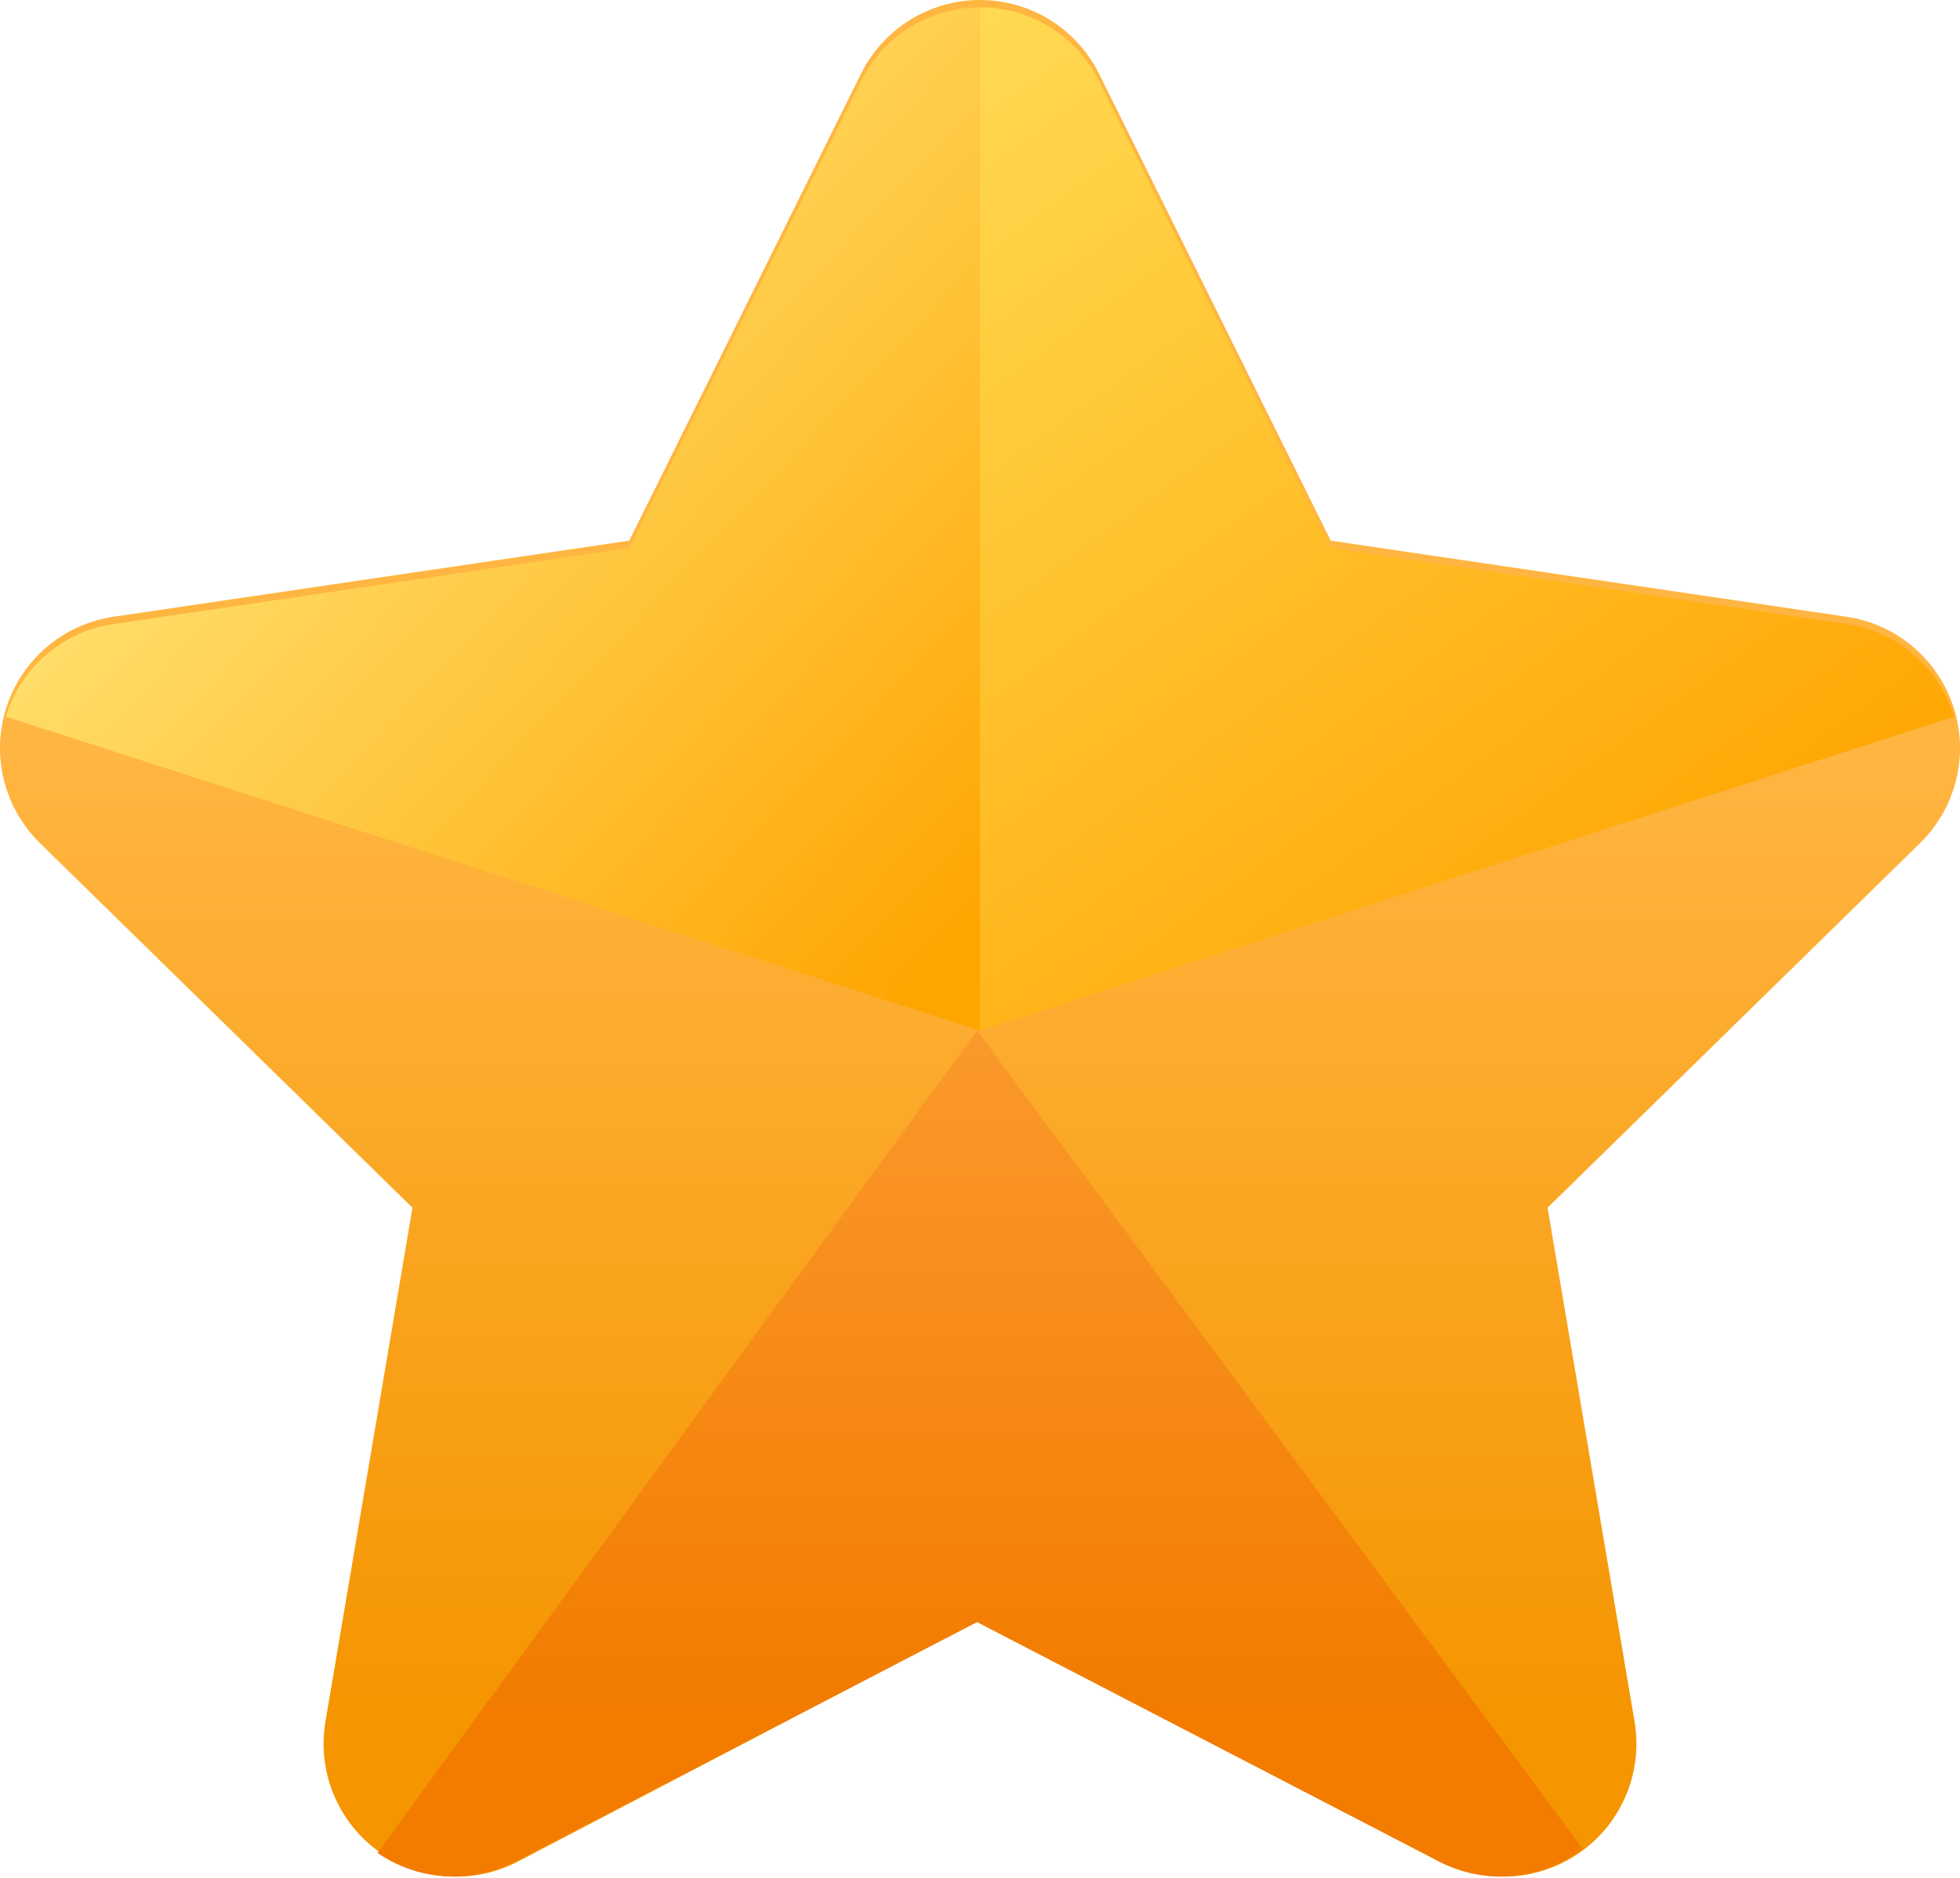 <svg width="48" height="46" viewBox="0 0 48 46" fill="none" xmlns="http://www.w3.org/2000/svg">
<path fill-rule="evenodd" clip-rule="evenodd" d="M21.086 1.807C21.355 1.265 21.771 0.808 22.285 0.488C22.8 0.169 23.394 0 24 0C24.606 0 25.2 0.169 25.715 0.488C26.23 0.808 26.645 1.265 26.915 1.807L32.59 13.244L45.221 15.108C45.821 15.196 46.383 15.45 46.846 15.841C47.309 16.232 47.654 16.745 47.841 17.321C48.028 17.897 48.051 18.515 47.906 19.103C47.761 19.691 47.456 20.228 47.023 20.652L37.9 29.584L40.03 42.172C40.131 42.77 40.063 43.384 39.834 43.944C39.606 44.505 39.225 44.991 38.734 45.347C38.244 45.704 37.664 45.916 37.06 45.96C36.456 46.005 35.851 45.879 35.314 45.599L24 39.682L12.686 45.599C12.149 45.879 11.544 46.004 10.94 45.96C10.336 45.916 9.756 45.703 9.266 45.347C8.776 44.991 8.395 44.505 8.166 43.944C7.937 43.383 7.869 42.77 7.97 42.172L10.101 29.584L0.978 20.652C0.545 20.228 0.239 19.691 0.094 19.103C-0.051 18.515 -0.028 17.897 0.159 17.321C0.346 16.745 0.691 16.232 1.154 15.841C1.617 15.45 2.18 15.196 2.779 15.108L15.41 13.244L21.086 1.807Z" fill="url(#paint0_linear_507_1020)"/>
<path fill-rule="evenodd" clip-rule="evenodd" d="M24 0.178C24.606 0.178 25.2 0.347 25.715 0.666C26.23 0.986 26.645 1.442 26.915 1.985L32.59 13.422L45.221 15.286C45.821 15.374 46.383 15.628 46.846 16.019C47.309 16.41 47.654 16.923 47.841 17.499L47.858 17.555L24 25.245V0.178Z" fill="url(#paint1_linear_507_1020)"/>
<path fill-rule="evenodd" clip-rule="evenodd" d="M24 25.245L0.142 17.555C0.321 16.966 0.665 16.44 1.131 16.038C1.598 15.636 2.17 15.375 2.779 15.286L15.41 13.422L21.086 1.985C21.355 1.442 21.771 0.986 22.285 0.666C22.8 0.347 23.394 0.178 24 0.178V25.245Z" fill="url(#paint2_linear_507_1020)"/>
<path fill-rule="evenodd" clip-rule="evenodd" d="M38.754 45.284C38.26 45.666 37.667 45.899 37.045 45.955C36.423 46.011 35.797 45.888 35.243 45.601L23.928 39.735L12.614 45.601C12.086 45.874 11.494 45.999 10.901 45.962C10.307 45.924 9.735 45.726 9.246 45.389L23.928 25.245L38.754 45.284Z" fill="url(#paint3_linear_507_1020)"/>
<defs>
<linearGradient id="paint0_linear_507_1020" x1="24" y1="18.494" x2="24" y2="42.031" gradientUnits="userSpaceOnUse">
<stop stop-color="#FFB541"/>
<stop offset="1" stop-color="#F59500"/>
</linearGradient>
<linearGradient id="paint1_linear_507_1020" x1="23.192" y1="1.226" x2="40.139" y2="24.508" gradientUnits="userSpaceOnUse">
<stop stop-color="#FFD952"/>
<stop offset="1" stop-color="#FFA501"/>
</linearGradient>
<linearGradient id="paint2_linear_507_1020" x1="10.957" y1="4.546" x2="26.897" y2="19.679" gradientUnits="userSpaceOnUse">
<stop stop-color="#FFDF6C"/>
<stop offset="1" stop-color="#FFA501"/>
</linearGradient>
<linearGradient id="paint3_linear_507_1020" x1="24" y1="16.823" x2="24" y2="41.971" gradientUnits="userSpaceOnUse">
<stop stop-color="#FFA841"/>
<stop offset="1" stop-color="#F27B00"/>
</linearGradient>
</defs>
</svg>

